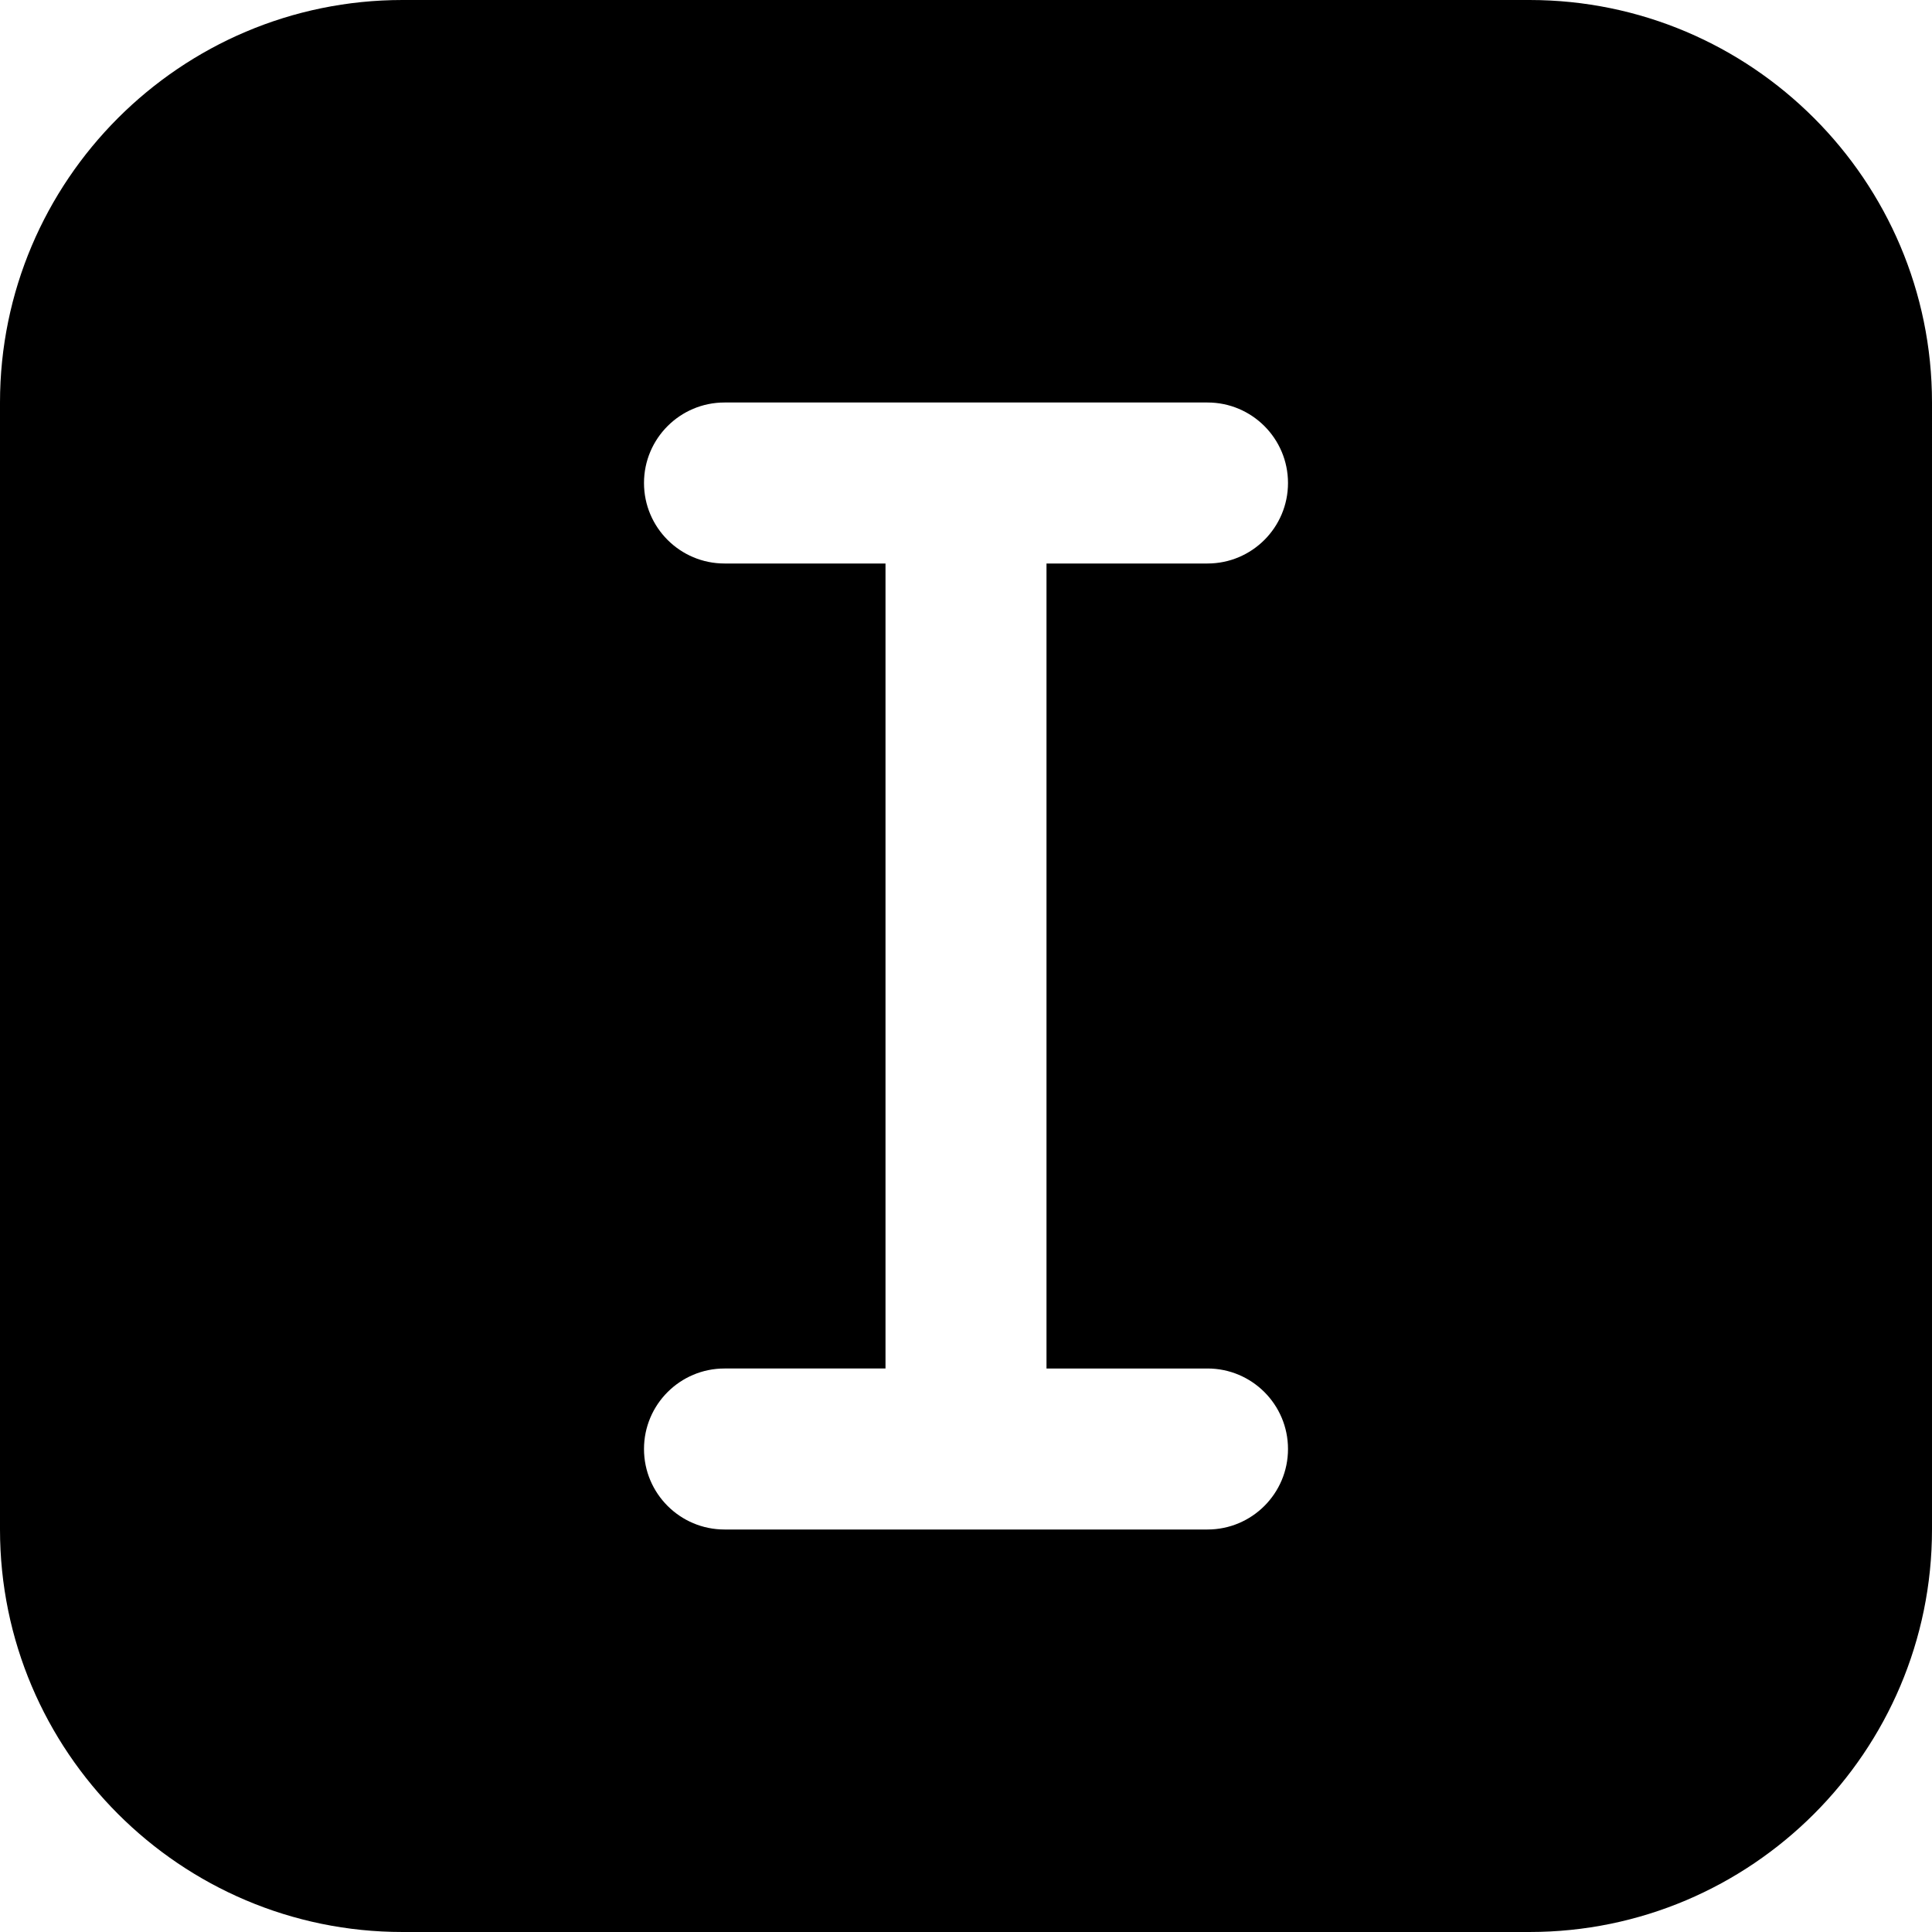 <?xml version="1.0" encoding="UTF-8"?>
<svg xmlns="http://www.w3.org/2000/svg" id="Layer_1" data-name="Layer 1" viewBox="0 0 24 24" width="512" height="512"><path d="m19,0H5C2.243,0,0,2.243,0,5v14c0,2.757,2.243,5,5,5h14c2.757,0,5-2.243,5-5V5c0-2.757-2.243-5-5-5Zm-4,17c.552,0,1,.448,1,1s-.448,1-1,1h-6c-.552,0-1-.448-1-1s.448-1,1-1h2V7h-2c-.552,0-1-.448-1-1s.448-1,1-1h6c.552,0,1,.448,1,1s-.448,1-1,1h-2v10h2Z"/></svg>
